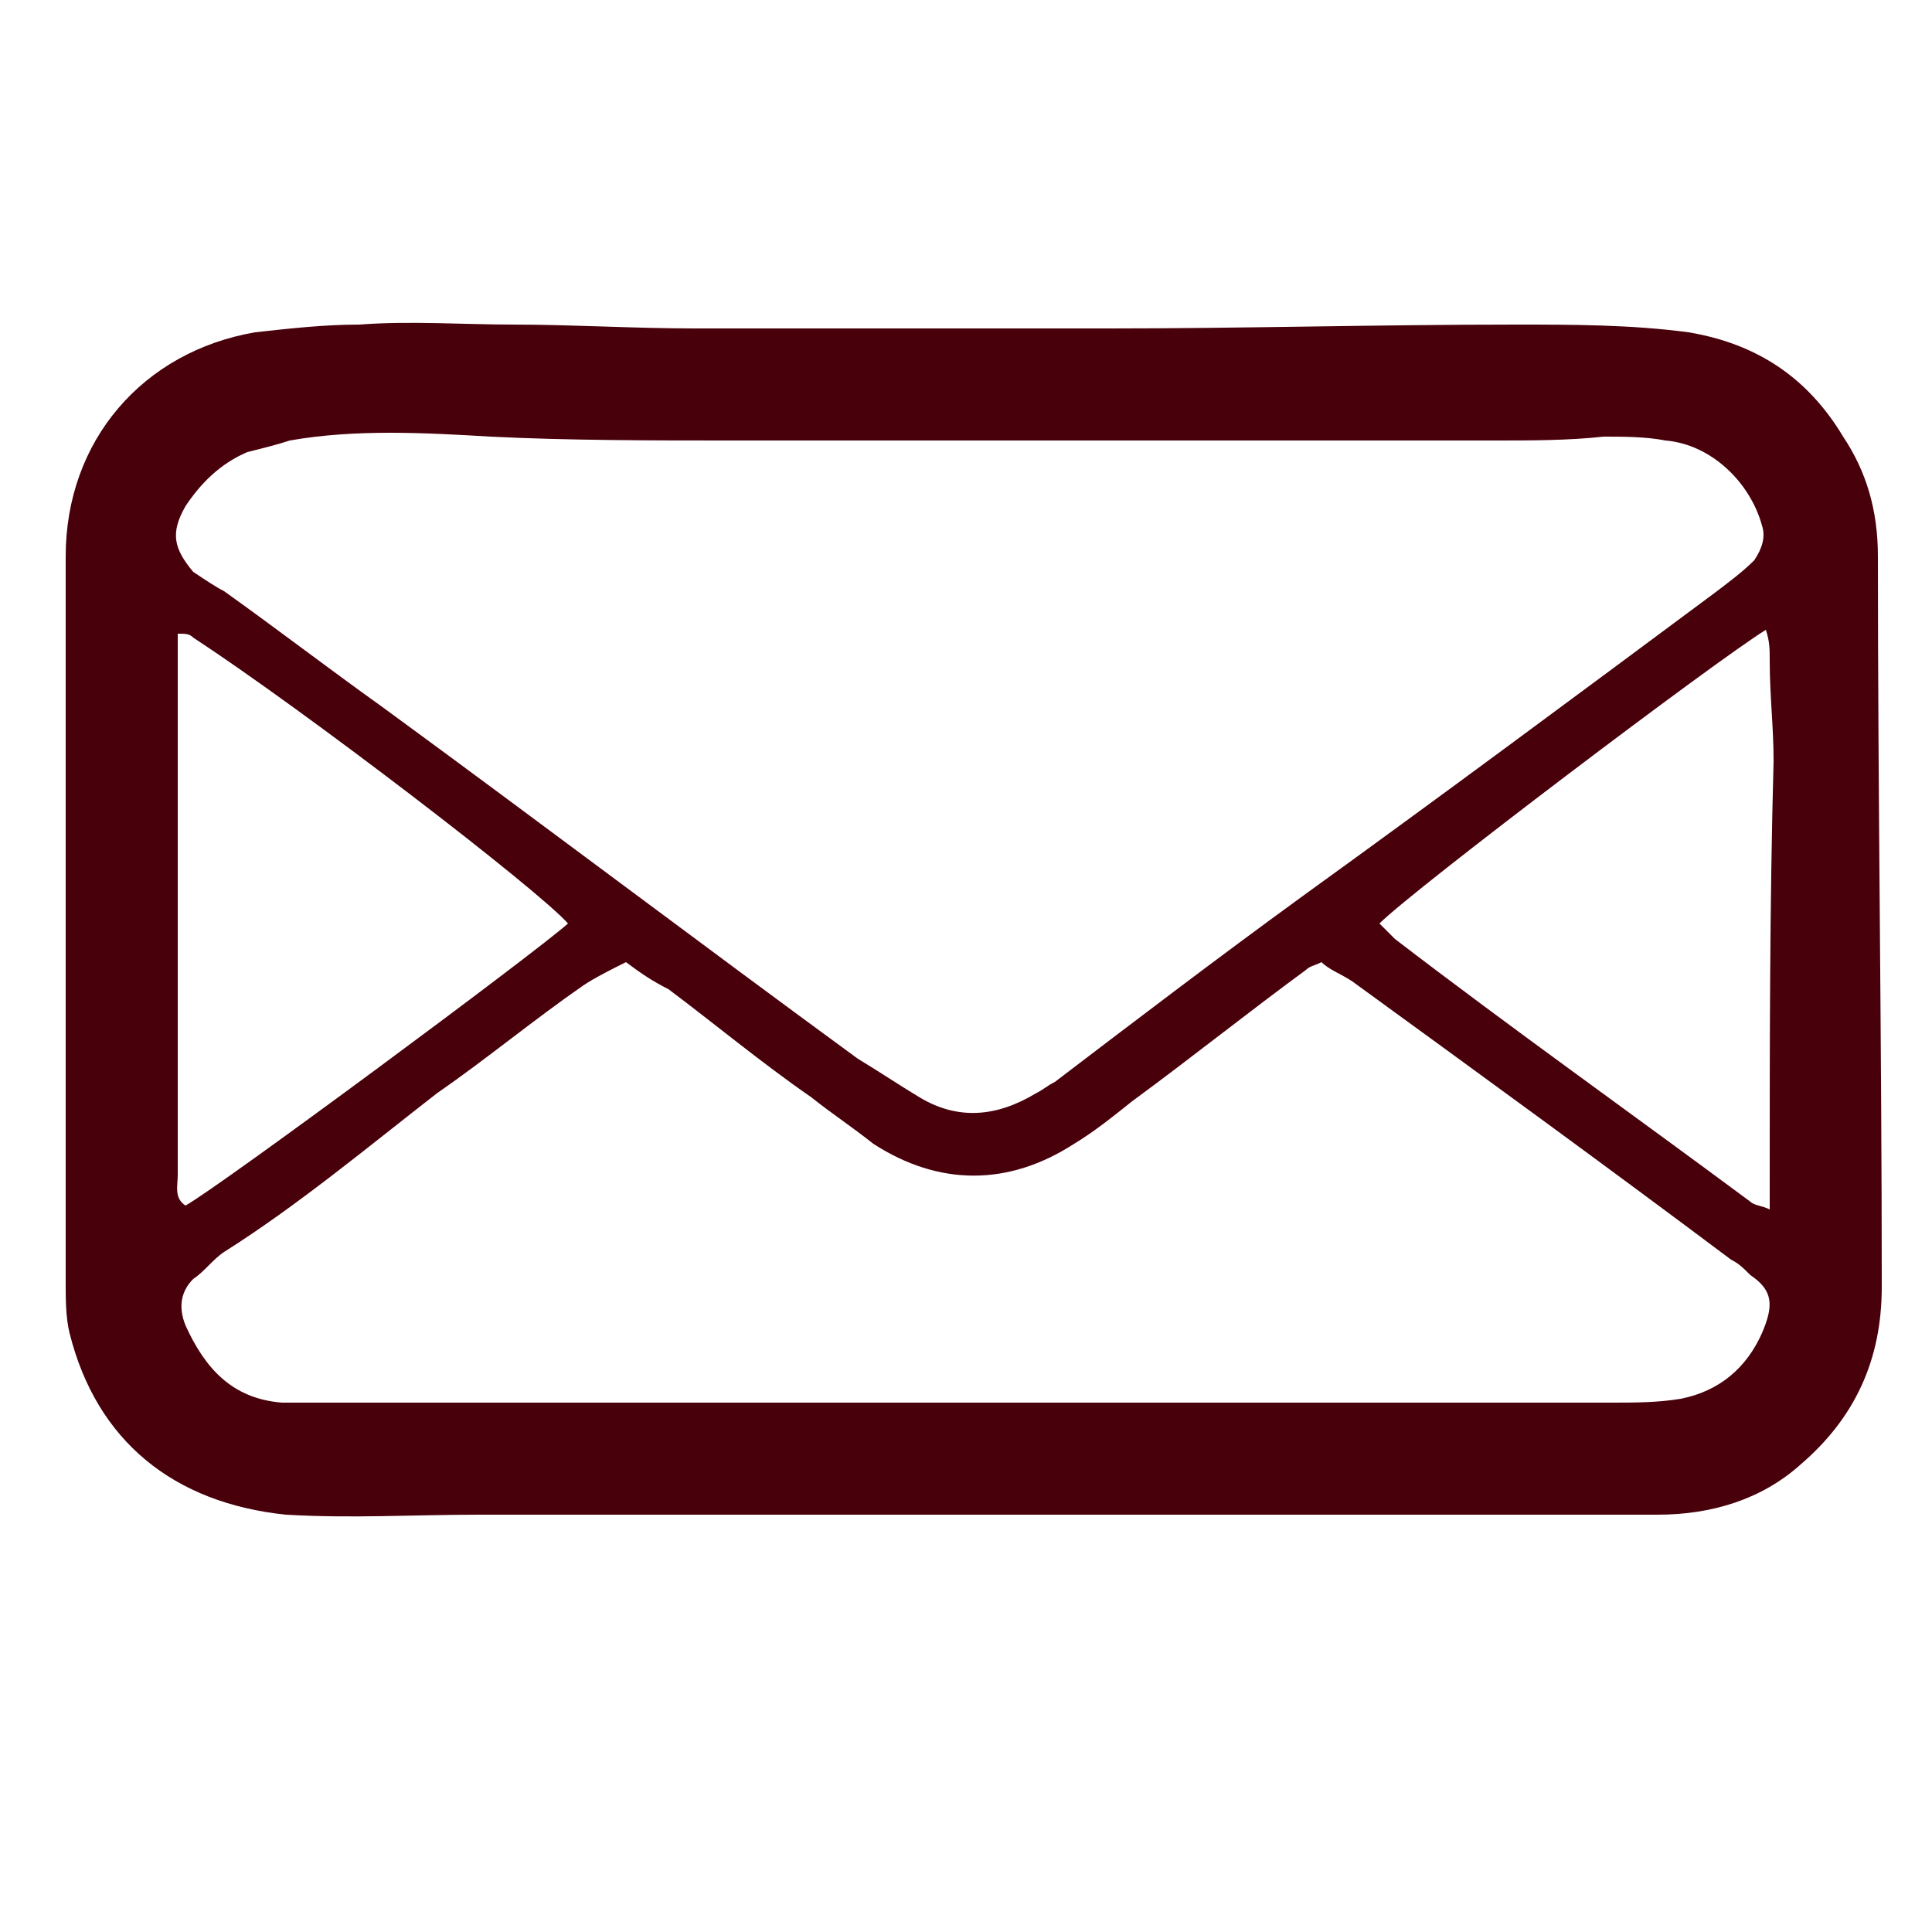 <?xml version="1.0" encoding="utf-8"?>
<!-- Generator: Adobe Illustrator 25.2.3, SVG Export Plug-In . SVG Version: 6.00 Build 0)  -->
<svg version="1.1" id="Ebene_1" xmlns="http://www.w3.org/2000/svg" xmlns:xlink="http://www.w3.org/1999/xlink" x="0px" y="0px"
	 viewBox="0 0 50 50" style="enable-background:new 0 0 50 50;" xml:space="preserve">
<style type="text/css">
	.st0{fill-rule:evenodd;clip-rule:evenodd;fill:#48000B;}
</style>
<g>
	<path class="st0" d="M48.6,14.4c0-1.2-0.3-2.2-0.9-3.1c-0.9-1.5-2.2-2.4-4-2.7c-1.5-0.2-3-0.2-4.5-0.2c-3.5,0-7,0.1-10.5,0.1
		c-3.6,0-7.1,0-10.7,0c-1.6,0-3.2-0.1-4.7-0.1c-1.3,0-2.7-0.1-4,0c-0.9,0-1.8,0.1-2.7,0.2c-2.9,0.5-4.9,2.8-4.9,5.8
		c0,6.3,0,12.6,0,18.8c0,0.4,0,0.9,0.1,1.3c0.7,2.8,2.7,4.4,5.6,4.7c1.7,0.1,3.3,0,5,0c4.2,0,8.5,0,12.7,0c4.5,0,8.9,0,13.4,0
		c1.5,0,2.9,0,4.4,0c1.4,0,2.7-0.4,3.7-1.3c1.4-1.2,2.1-2.7,2.1-4.6C48.7,27,48.6,20.7,48.6,14.4z M45.8,30.5c0,0.2,0,0.4,0,0.8
		c-0.2-0.1-0.4-0.1-0.5-0.2c-3.1-2.3-6.2-4.5-9.2-6.8c-0.1-0.1-0.3-0.3-0.4-0.4c0.9-0.9,8.7-6.8,10-7.6c0.1,0.3,0.1,0.5,0.1,0.8
		c0,0.9,0.1,1.7,0.1,2.6C45.8,23.4,45.8,27,45.8,30.5z M4.8,13.1c0.4-0.6,0.9-1.1,1.6-1.4c0.4-0.1,0.8-0.2,1.1-0.3
		c1.7-0.3,3.5-0.2,5.2-0.1c2,0.1,4.2,0.1,6.2,0.1c2.3,0,4.2,0,6.9,0l0,0c4.1,0,8.6,0,12.9,0c0.9,0,1.9,0,2.8-0.1
		c0.5,0,1.1,0,1.6,0.1c1.2,0.1,2.2,1.1,2.5,2.2c0.1,0.3,0,0.6-0.2,0.9c-0.3,0.3-0.7,0.6-1.1,0.9c-3.5,2.6-7,5.2-10.6,7.8
		c-2.2,1.6-4.3,3.2-6.4,4.8c-0.2,0.1-0.3,0.2-0.5,0.3c-1,0.6-2,0.7-3,0.1c-0.5-0.3-1.1-0.7-1.6-1c-4.1-3-8.2-6.1-12.3-9.1
		c-1.4-1-2.7-2-4.1-3C5.6,15.2,5.3,15,5,14.8C4.5,14.2,4.4,13.8,4.8,13.1z M4.6,17.7c0-0.4,0-0.8,0-1.3c0.2,0,0.3,0,0.4,0.1
		c2.9,1.9,8.9,6.5,9.7,7.4c-0.9,0.8-9,6.8-9.9,7.3c-0.3-0.2-0.2-0.5-0.2-0.8C4.6,26.2,4.6,21.9,4.6,17.7z M45.6,34.5
		c-0.4,0.9-1.1,1.5-2.1,1.7c-0.6,0.1-1.2,0.1-1.8,0.1c-10.2,0-20.4,0-30.5,0c-0.9,0-1.8,0-2.7,0c-0.4,0-0.8,0-1.2,0
		c-1.3-0.1-2-0.9-2.5-2c-0.2-0.5-0.1-0.9,0.2-1.2c0.3-0.2,0.5-0.5,0.8-0.7c1.9-1.2,3.7-2.7,5.5-4.1c1.3-0.9,2.5-1.9,3.8-2.8
		c0.3-0.2,0.7-0.4,1.1-0.6c0.4,0.3,0.7,0.5,1.1,0.7c1.2,0.9,2.4,1.9,3.7,2.8c0.5,0.4,1.1,0.8,1.6,1.2c1.7,1.1,3.5,1.1,5.2,0
		c0.5-0.3,1-0.7,1.5-1.1c1.5-1.1,3-2.3,4.5-3.4c0.1-0.1,0.2-0.1,0.4-0.2c0.2,0.2,0.5,0.3,0.8,0.5c3.3,2.4,6.6,4.8,9.8,7.2
		c0.2,0.1,0.3,0.2,0.5,0.4C45.9,33.4,45.9,33.8,45.6,34.5z"/>
</g>
</svg>
